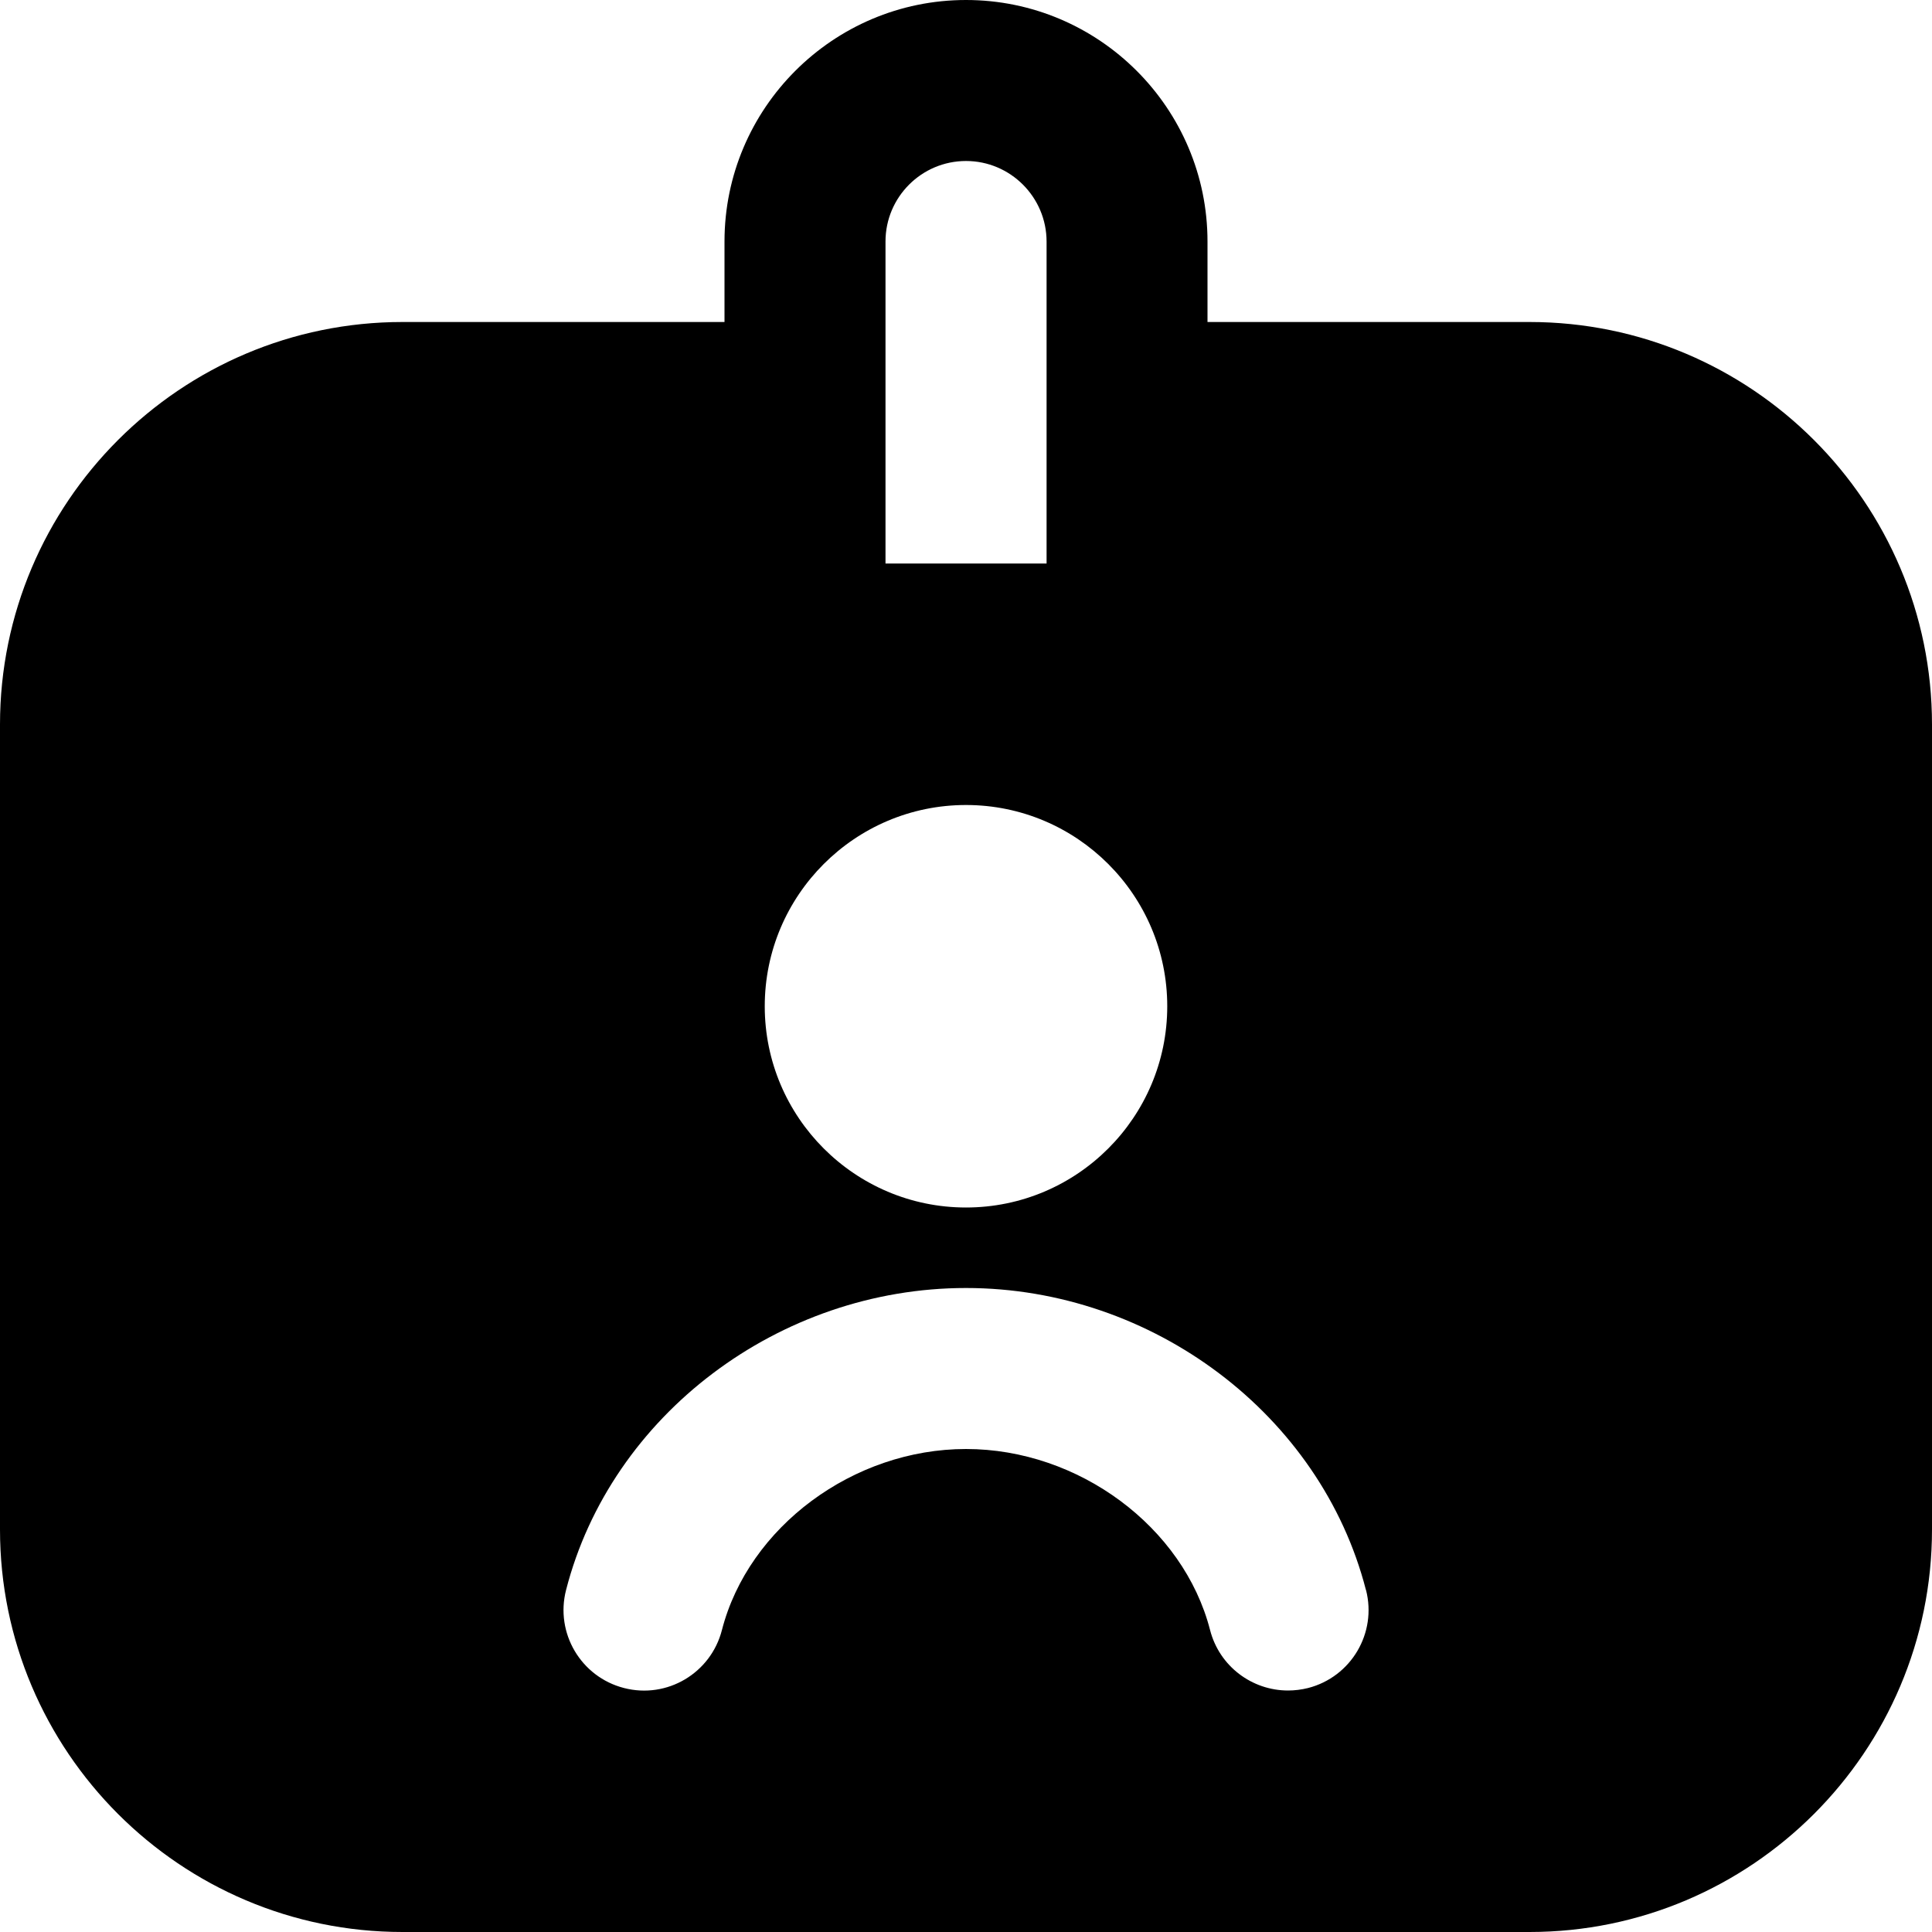 <?xml version="1.0" encoding="UTF-8"?>
<svg xmlns="http://www.w3.org/2000/svg" id="Layer_1" data-name="Layer 1" viewBox="0 0 24 24" width="512" height="512"><path d="m24,9v10c0,2.757-2.243,5-5,5H5c-2.757,0-5-2.243-5-5v-10c0-2.757,2.243-5,5-5h4v-1c0-1.654,1.346-3,3-3s3,1.346,3,3v1h4c2.757,0,5,2.243,5,5Zm-13-2h2.001V3c-.001-.552-.45-1-1.001-1s-1,.448-1,1v4Zm-1.5,5.5c0,1.379,1.121,2.5,2.5,2.5s2.5-1.121,2.5-2.5-1.121-2.5-2.5-2.5-2.5,1.121-2.5,2.5Zm7.468,7.251c-.559-2.174-2.648-3.751-4.968-3.751s-4.41,1.577-4.968,3.751c-.138.535.184,1.08.719,1.218.537.139,1.08-.186,1.217-.72.33-1.282,1.633-2.249,3.032-2.249s2.702.967,3.032,2.249c.116.451.522.751.968.751.082,0,.166-.01.25-.031.535-.138.857-.683.719-1.218Z"/></svg>
